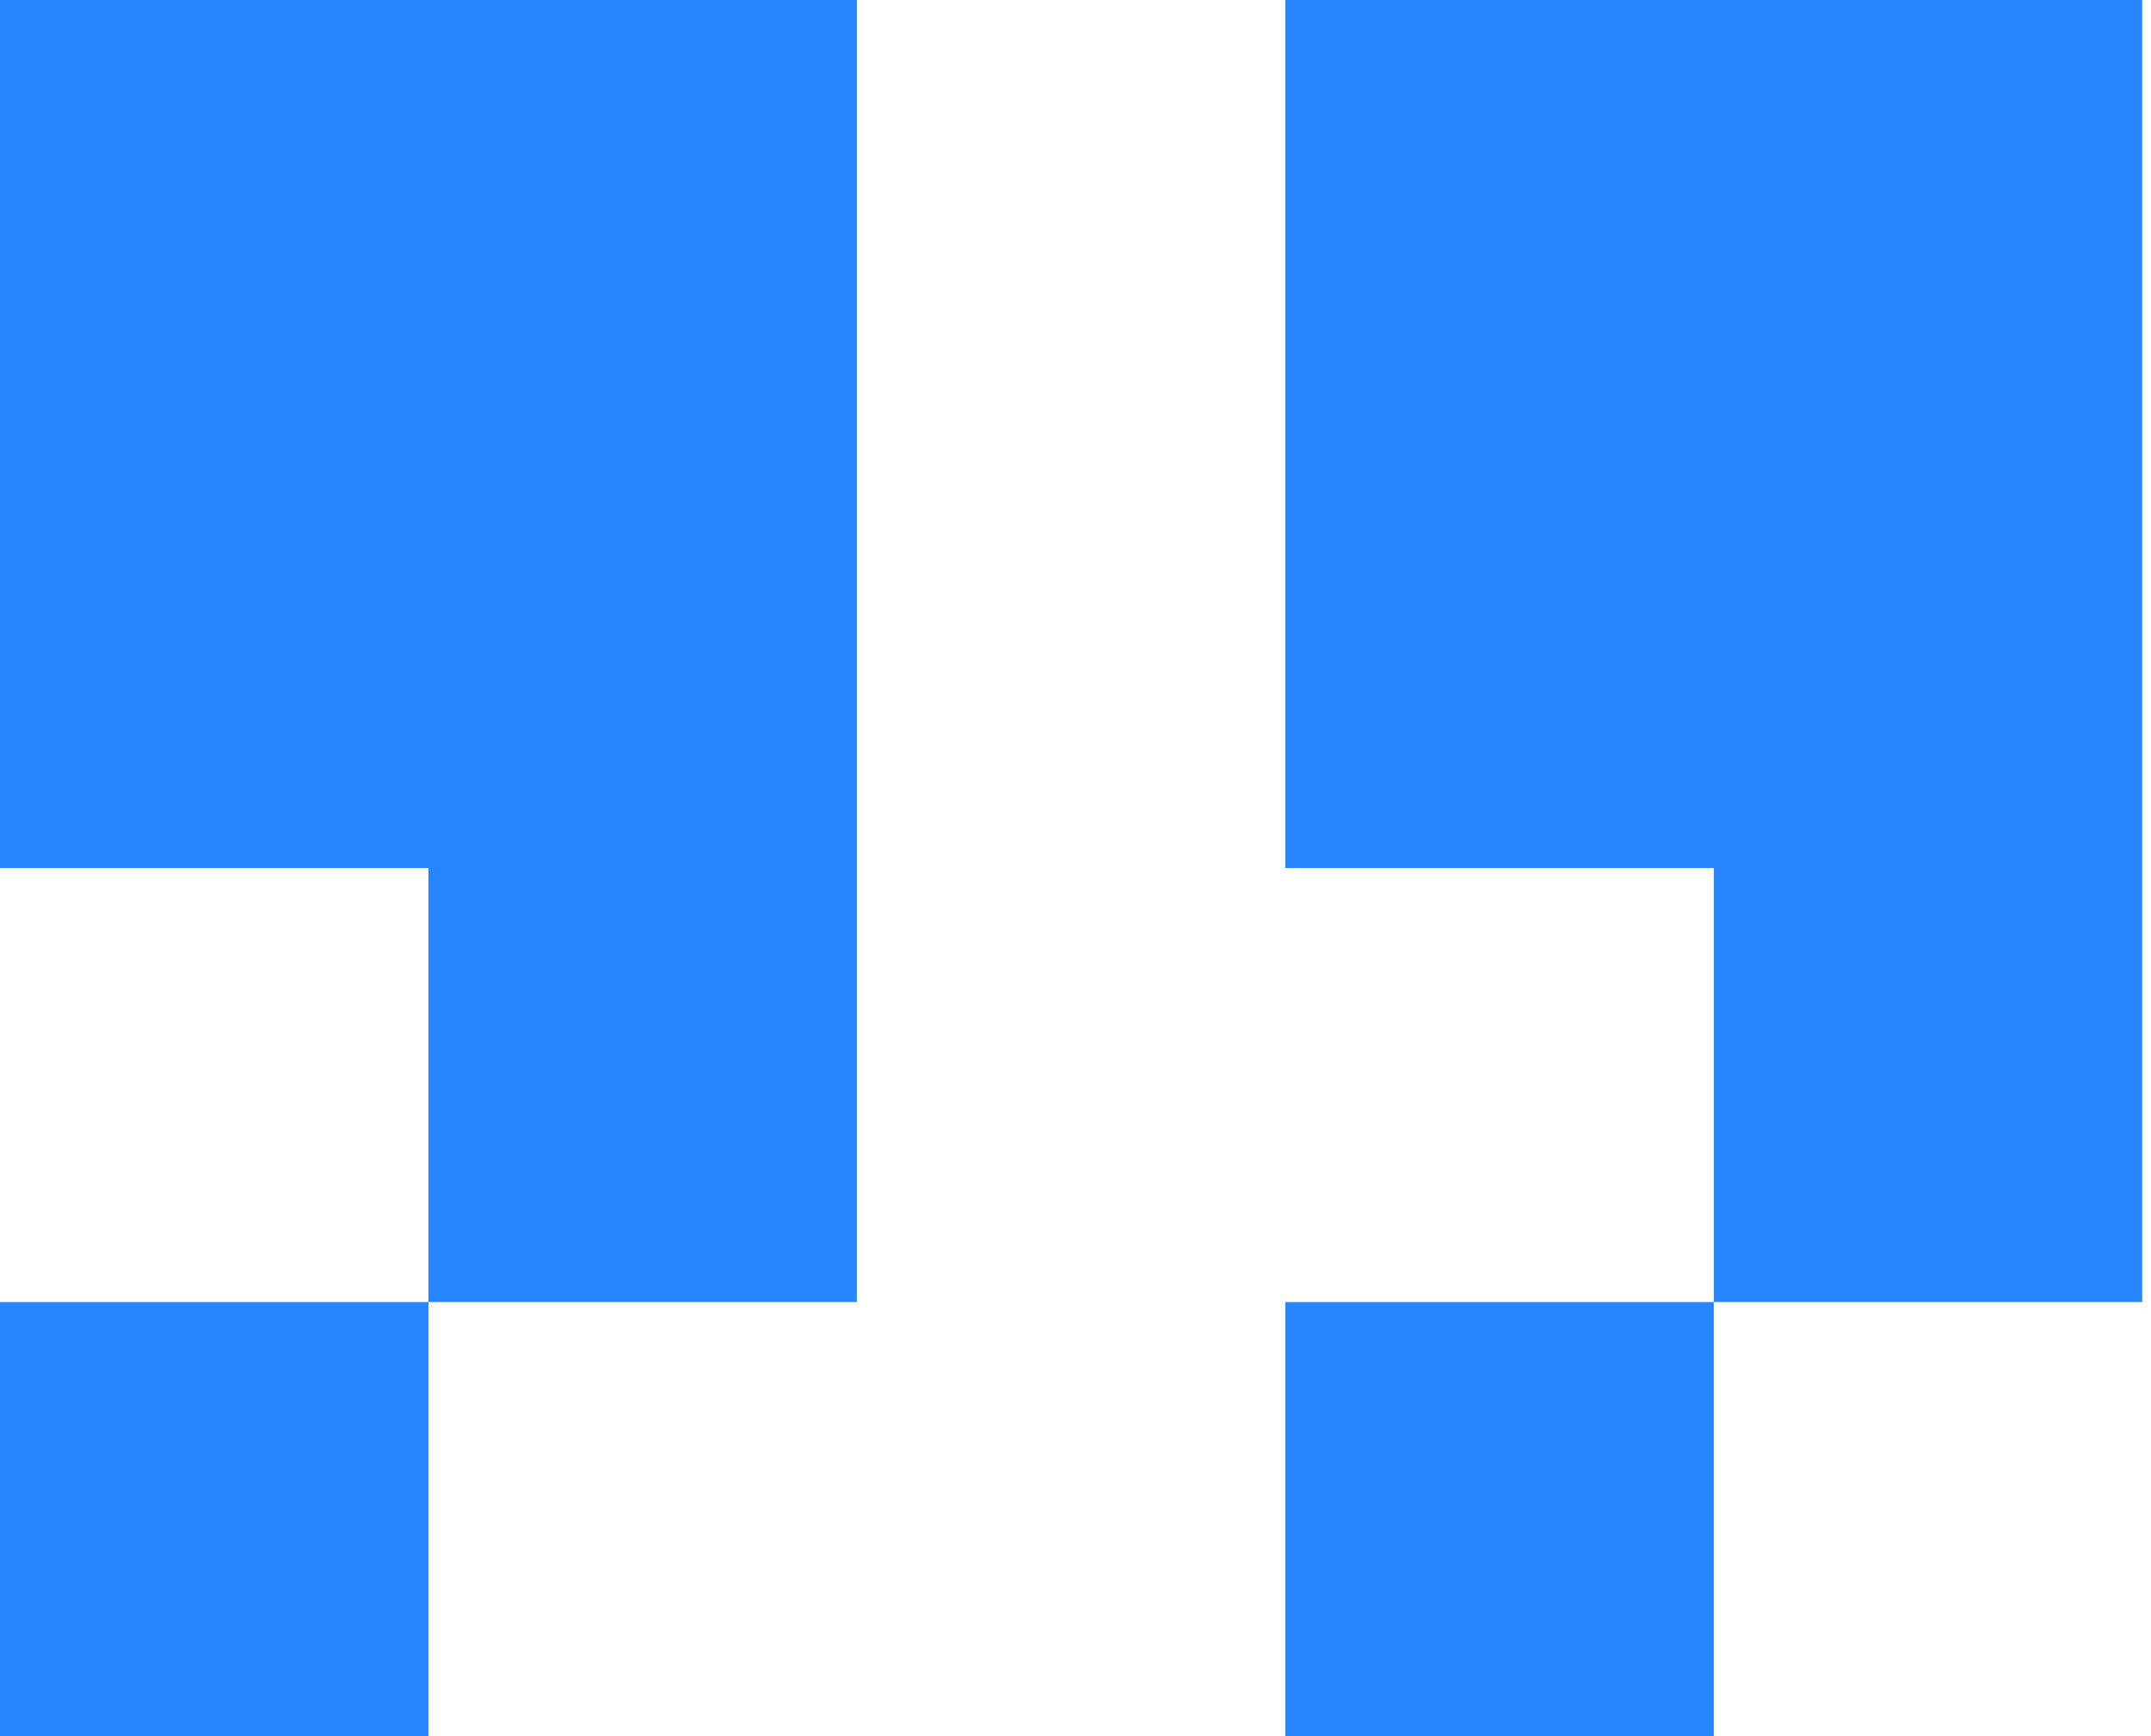 <svg width="83" height="67" viewBox="0 0 83 67" fill="none" xmlns="http://www.w3.org/2000/svg">
<path d="M16.532 16.75H33.065V33.5H16.532V16.75ZM16.532 0H33.065V16.75H16.532V0ZM0 0H16.532V16.75H0V0ZM16.532 33.5H33.065V50.25H16.532V33.5ZM0 50.25H16.532V67H0V50.25ZM0 16.75H16.532V33.5H0V16.75ZM66.13 16.75H82.662V33.5H66.13V16.75ZM66.13 0H82.662V16.75H66.13V0ZM49.597 0H66.13V16.75H49.597V0ZM66.13 33.5H82.662V50.25H66.13V33.5ZM49.597 50.25H66.13V67H49.597V50.25ZM49.597 16.75H66.13V33.5H49.597V16.75Z" fill="#2786FF"/>
</svg>
